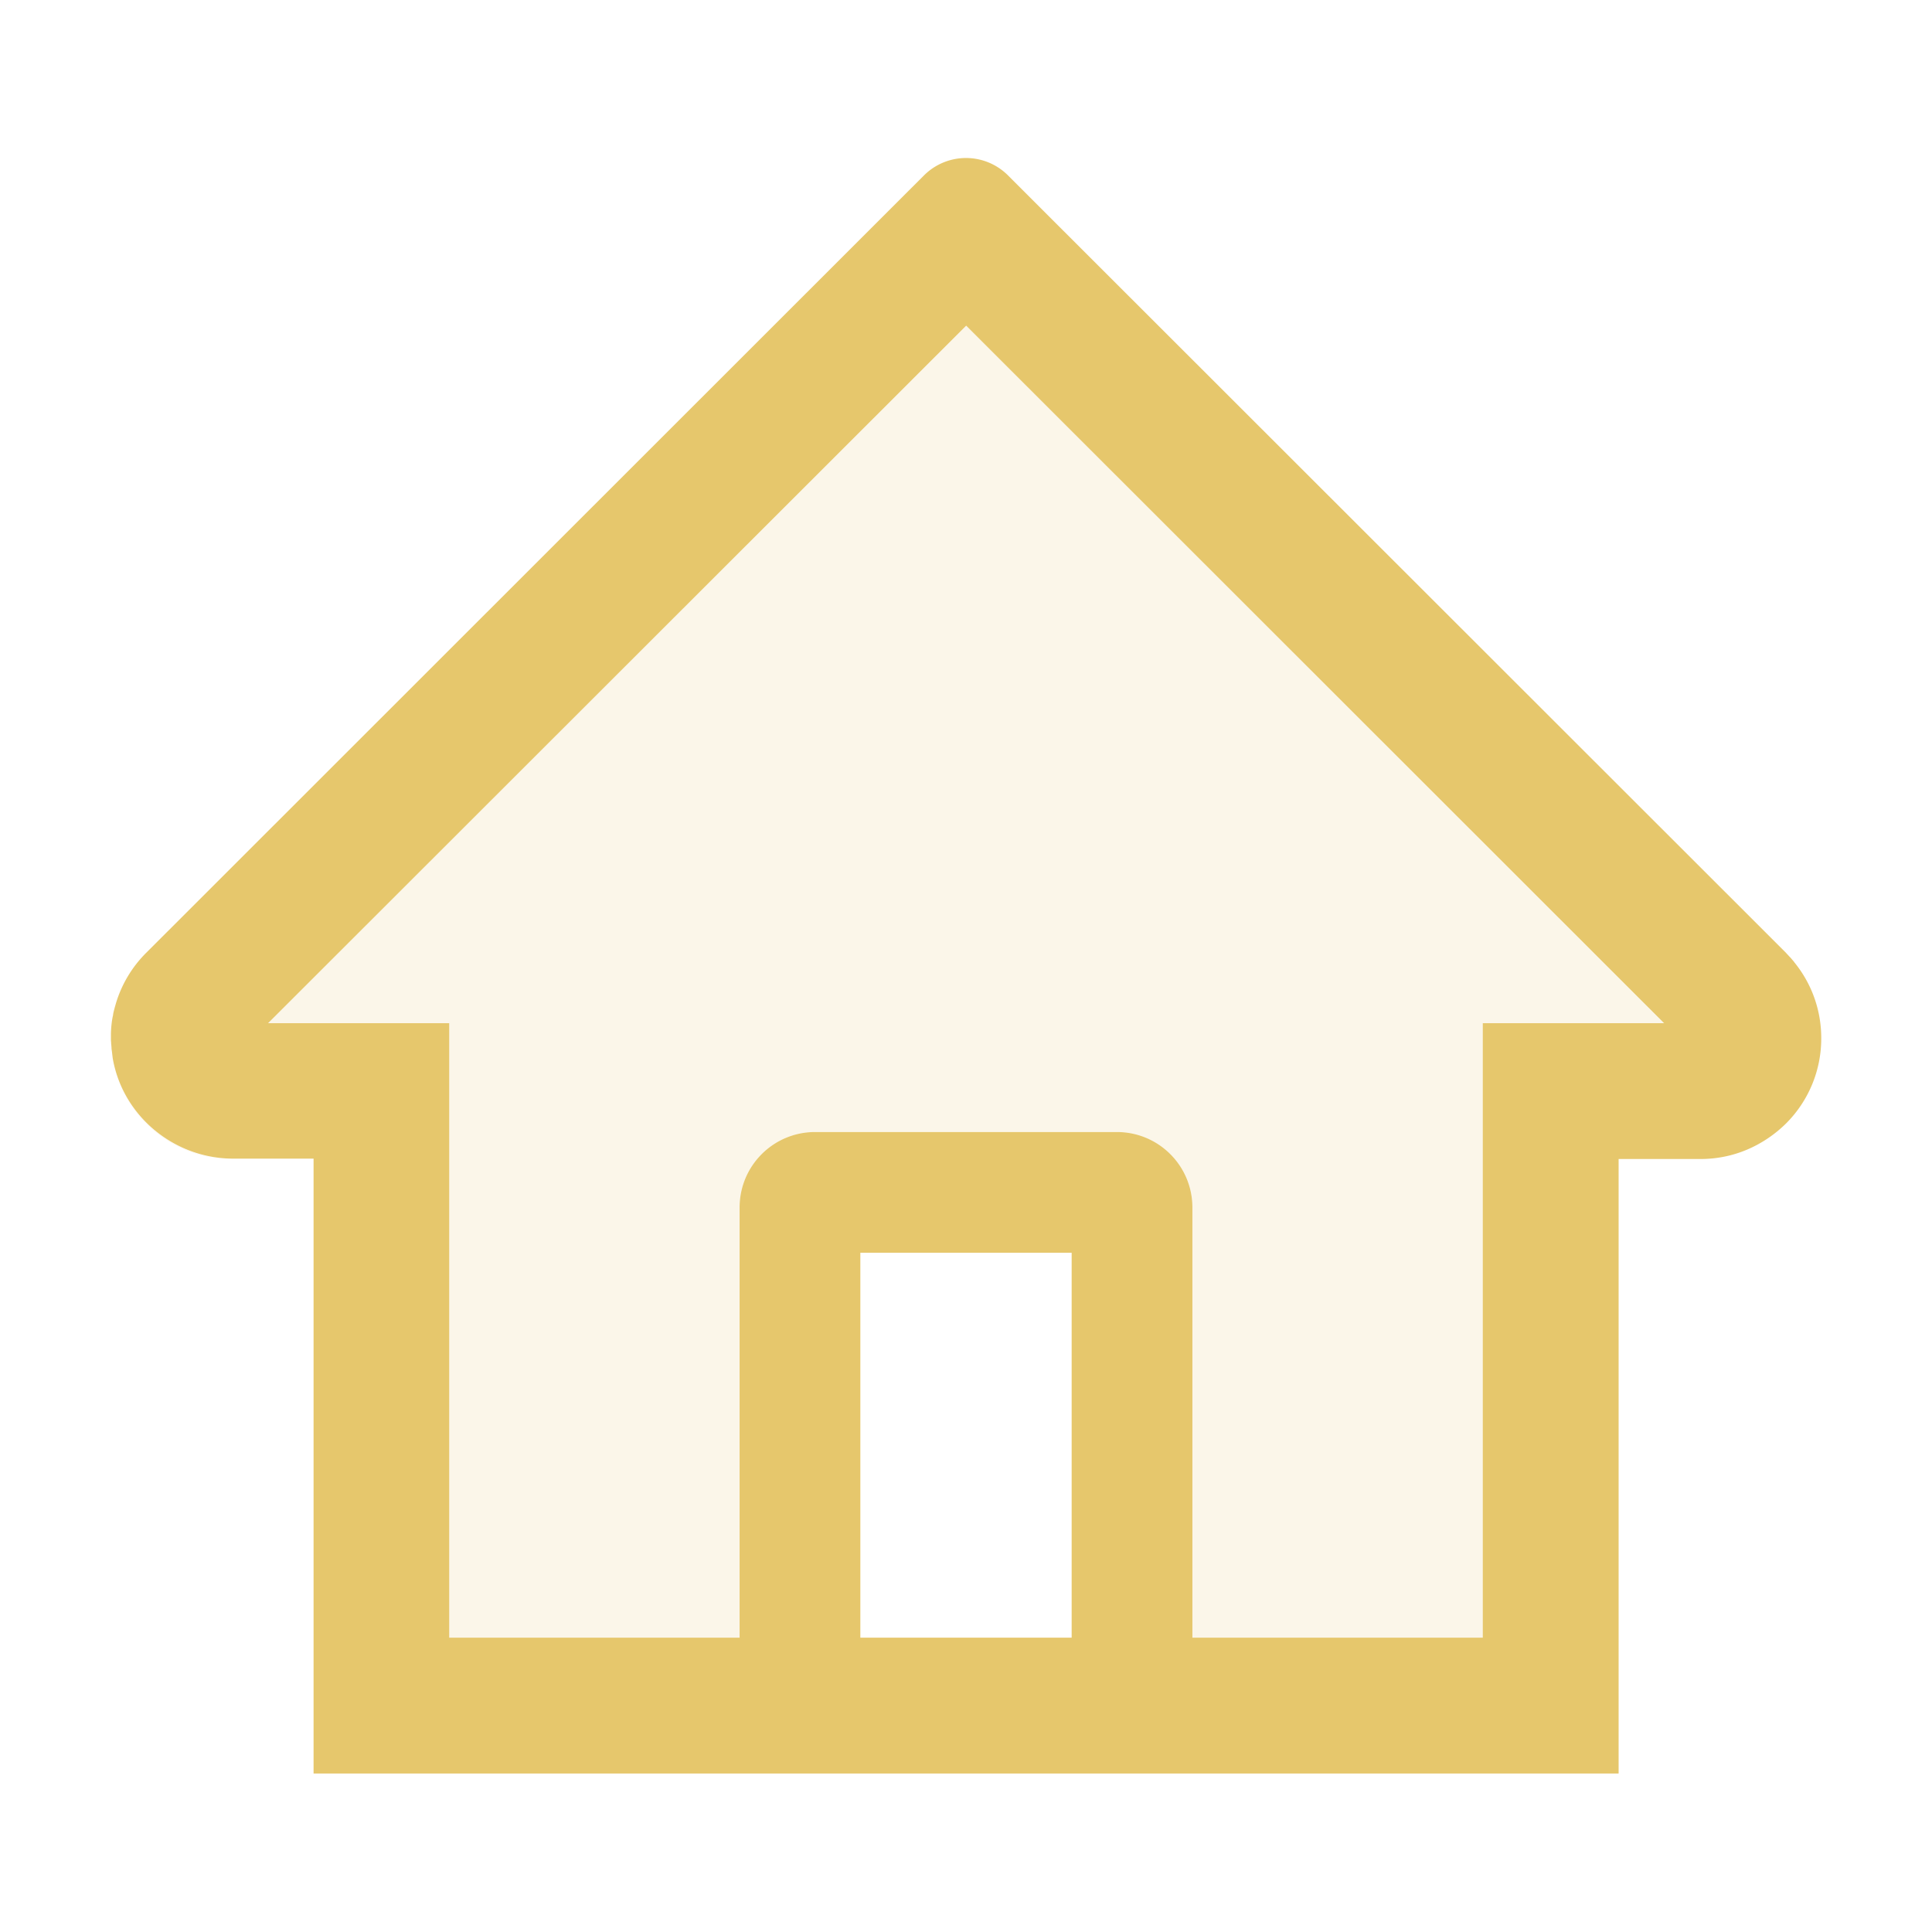 <svg xmlns="http://www.w3.org/2000/svg" width="1em" height="1em" viewBox="0 0 1024 1024"><path fill="#e6c76c" fill-opacity="0.15" d="m512.1 172.6l-370 369.7h96V868H392V640c0-22.1 17.9-40 40-40h160c22.1 0 40 17.9 40 40v228h153.9V542.3H882L535.2 195.7zm434.5 422.9c-6 6-13.1 10.8-20.8 13.9c7.7-3.2 14.8-7.9 20.8-13.9m-887-34.7c5 30.3 31.4 53.5 63.1 53.5h.9c-31.9 0-58.9-23-64-53.5m-.9-10.5v-1.9zm.1-2.6c.1-3.1.5-6.1 1-9.1c-.6 2.9-.9 6-1 9.1"/><path fill="#e6c76c" d="M951 510c0-.1-.1-.1-.1-.2l-1.8-2.1c-.1-.1-.2-.3-.4-.4c-.7-.8-1.5-1.6-2.2-2.4L560.1 118.8l-25.9-25.9a31.5 31.5 0 0 0-44.4 0L77.5 505a63.6 63.6 0 0 0-16 26.6l-.6 2.1l-.3 1.1l-.3 1.2c-.2.7-.3 1.4-.4 2.1c0 .1 0 .3-.1.4c-.6 3-.9 6-1 9.1v3.3c0 .5 0 1 .1 1.5c0 .5 0 .9.1 1.4c0 .5.1 1 .1 1.5c0 .6.1 1.2.2 1.8c0 .3.1.6.1.9l.3 2.5v.1c5.1 30.5 32.2 53.5 64 53.5h42.5V940h691.7V614.3h43.4c8.6 0 16.9-1.7 24.5-4.9s14.7-7.9 20.8-13.9a63.6 63.6 0 0 0 18.7-45.3c0-14.7-5-28.8-14.3-40.2M568 868H456V664h112zm217.9-325.7V868H632V640c0-22.1-17.9-40-40-40H432c-22.1 0-40 17.9-40 40v228H238.1V542.3h-96l370-369.7l23.1 23.1L882 542.3z"/></svg>